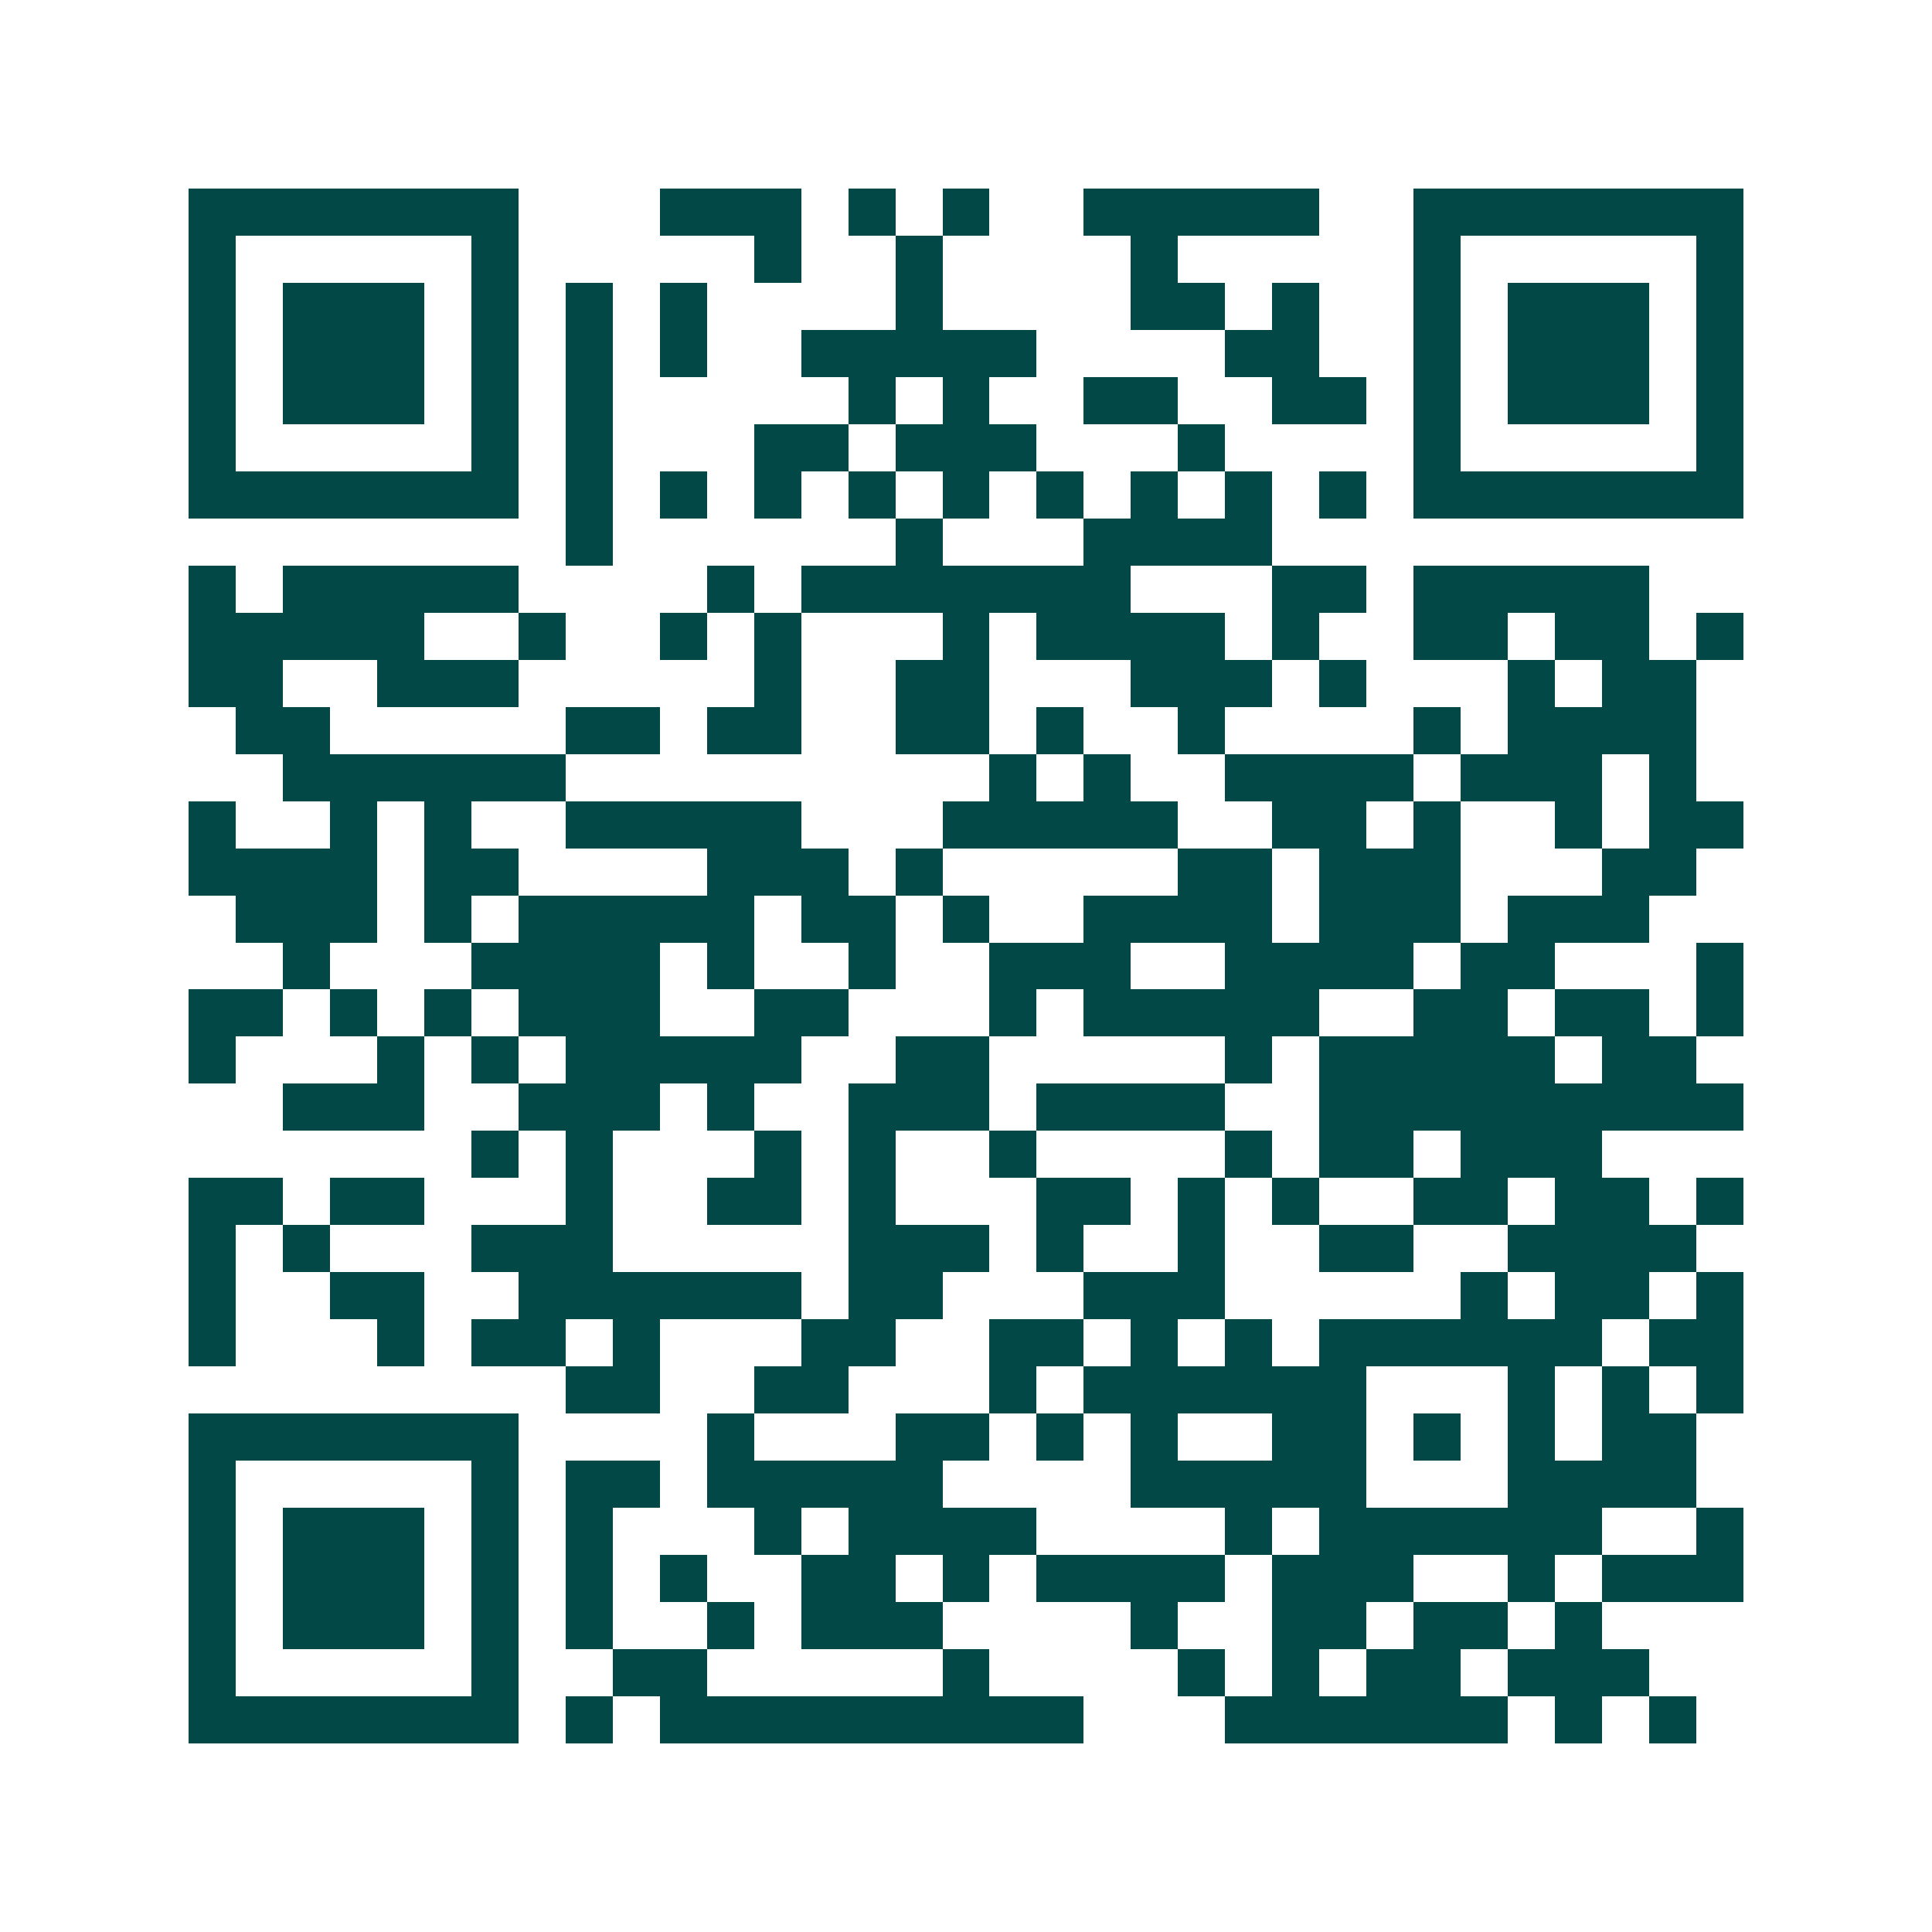 <svg xmlns="http://www.w3.org/2000/svg" width="200" height="200" viewBox="0 0 41 41" shape-rendering="crispEdges"><path fill="#ffffff" d="M0 0h41v41H0z"/><path stroke="#014847" d="M4 4.5h7m3 0h3m1 0h1m1 0h1m2 0h5m2 0h7M4 5.5h1m5 0h1m5 0h1m2 0h1m4 0h1m5 0h1m5 0h1M4 6.5h1m1 0h3m1 0h1m1 0h1m1 0h1m4 0h1m4 0h2m1 0h1m2 0h1m1 0h3m1 0h1M4 7.5h1m1 0h3m1 0h1m1 0h1m1 0h1m2 0h5m4 0h2m2 0h1m1 0h3m1 0h1M4 8.5h1m1 0h3m1 0h1m1 0h1m5 0h1m1 0h1m2 0h2m2 0h2m1 0h1m1 0h3m1 0h1M4 9.5h1m5 0h1m1 0h1m3 0h2m1 0h3m3 0h1m4 0h1m5 0h1M4 10.5h7m1 0h1m1 0h1m1 0h1m1 0h1m1 0h1m1 0h1m1 0h1m1 0h1m1 0h1m1 0h7M12 11.5h1m6 0h1m3 0h4M4 12.5h1m1 0h5m4 0h1m1 0h7m3 0h2m1 0h5M4 13.5h5m2 0h1m2 0h1m1 0h1m3 0h1m1 0h4m1 0h1m2 0h2m1 0h2m1 0h1M4 14.5h2m2 0h3m5 0h1m2 0h2m3 0h3m1 0h1m3 0h1m1 0h2M5 15.5h2m5 0h2m1 0h2m2 0h2m1 0h1m2 0h1m4 0h1m1 0h4M6 16.5h6m9 0h1m1 0h1m2 0h4m1 0h3m1 0h1M4 17.5h1m2 0h1m1 0h1m2 0h5m3 0h5m2 0h2m1 0h1m2 0h1m1 0h2M4 18.5h4m1 0h2m4 0h3m1 0h1m5 0h2m1 0h3m3 0h2M5 19.5h3m1 0h1m1 0h5m1 0h2m1 0h1m2 0h4m1 0h3m1 0h3M6 20.5h1m3 0h4m1 0h1m2 0h1m2 0h3m2 0h4m1 0h2m3 0h1M4 21.5h2m1 0h1m1 0h1m1 0h3m2 0h2m3 0h1m1 0h5m2 0h2m1 0h2m1 0h1M4 22.5h1m3 0h1m1 0h1m1 0h5m2 0h2m5 0h1m1 0h5m1 0h2M6 23.5h3m2 0h3m1 0h1m2 0h3m1 0h4m2 0h9M10 24.5h1m1 0h1m3 0h1m1 0h1m2 0h1m4 0h1m1 0h2m1 0h3M4 25.5h2m1 0h2m3 0h1m2 0h2m1 0h1m3 0h2m1 0h1m1 0h1m2 0h2m1 0h2m1 0h1M4 26.5h1m1 0h1m3 0h3m5 0h3m1 0h1m2 0h1m2 0h2m2 0h4M4 27.5h1m2 0h2m2 0h6m1 0h2m3 0h3m5 0h1m1 0h2m1 0h1M4 28.5h1m3 0h1m1 0h2m1 0h1m3 0h2m2 0h2m1 0h1m1 0h1m1 0h6m1 0h2M12 29.5h2m2 0h2m3 0h1m1 0h6m3 0h1m1 0h1m1 0h1M4 30.5h7m4 0h1m3 0h2m1 0h1m1 0h1m2 0h2m1 0h1m1 0h1m1 0h2M4 31.5h1m5 0h1m1 0h2m1 0h5m4 0h5m3 0h4M4 32.5h1m1 0h3m1 0h1m1 0h1m3 0h1m1 0h4m4 0h1m1 0h6m2 0h1M4 33.5h1m1 0h3m1 0h1m1 0h1m1 0h1m2 0h2m1 0h1m1 0h4m1 0h3m2 0h1m1 0h3M4 34.5h1m1 0h3m1 0h1m1 0h1m2 0h1m1 0h3m4 0h1m2 0h2m1 0h2m1 0h1M4 35.5h1m5 0h1m2 0h2m5 0h1m4 0h1m1 0h1m1 0h2m1 0h3M4 36.5h7m1 0h1m1 0h9m3 0h6m1 0h1m1 0h1"/></svg>
